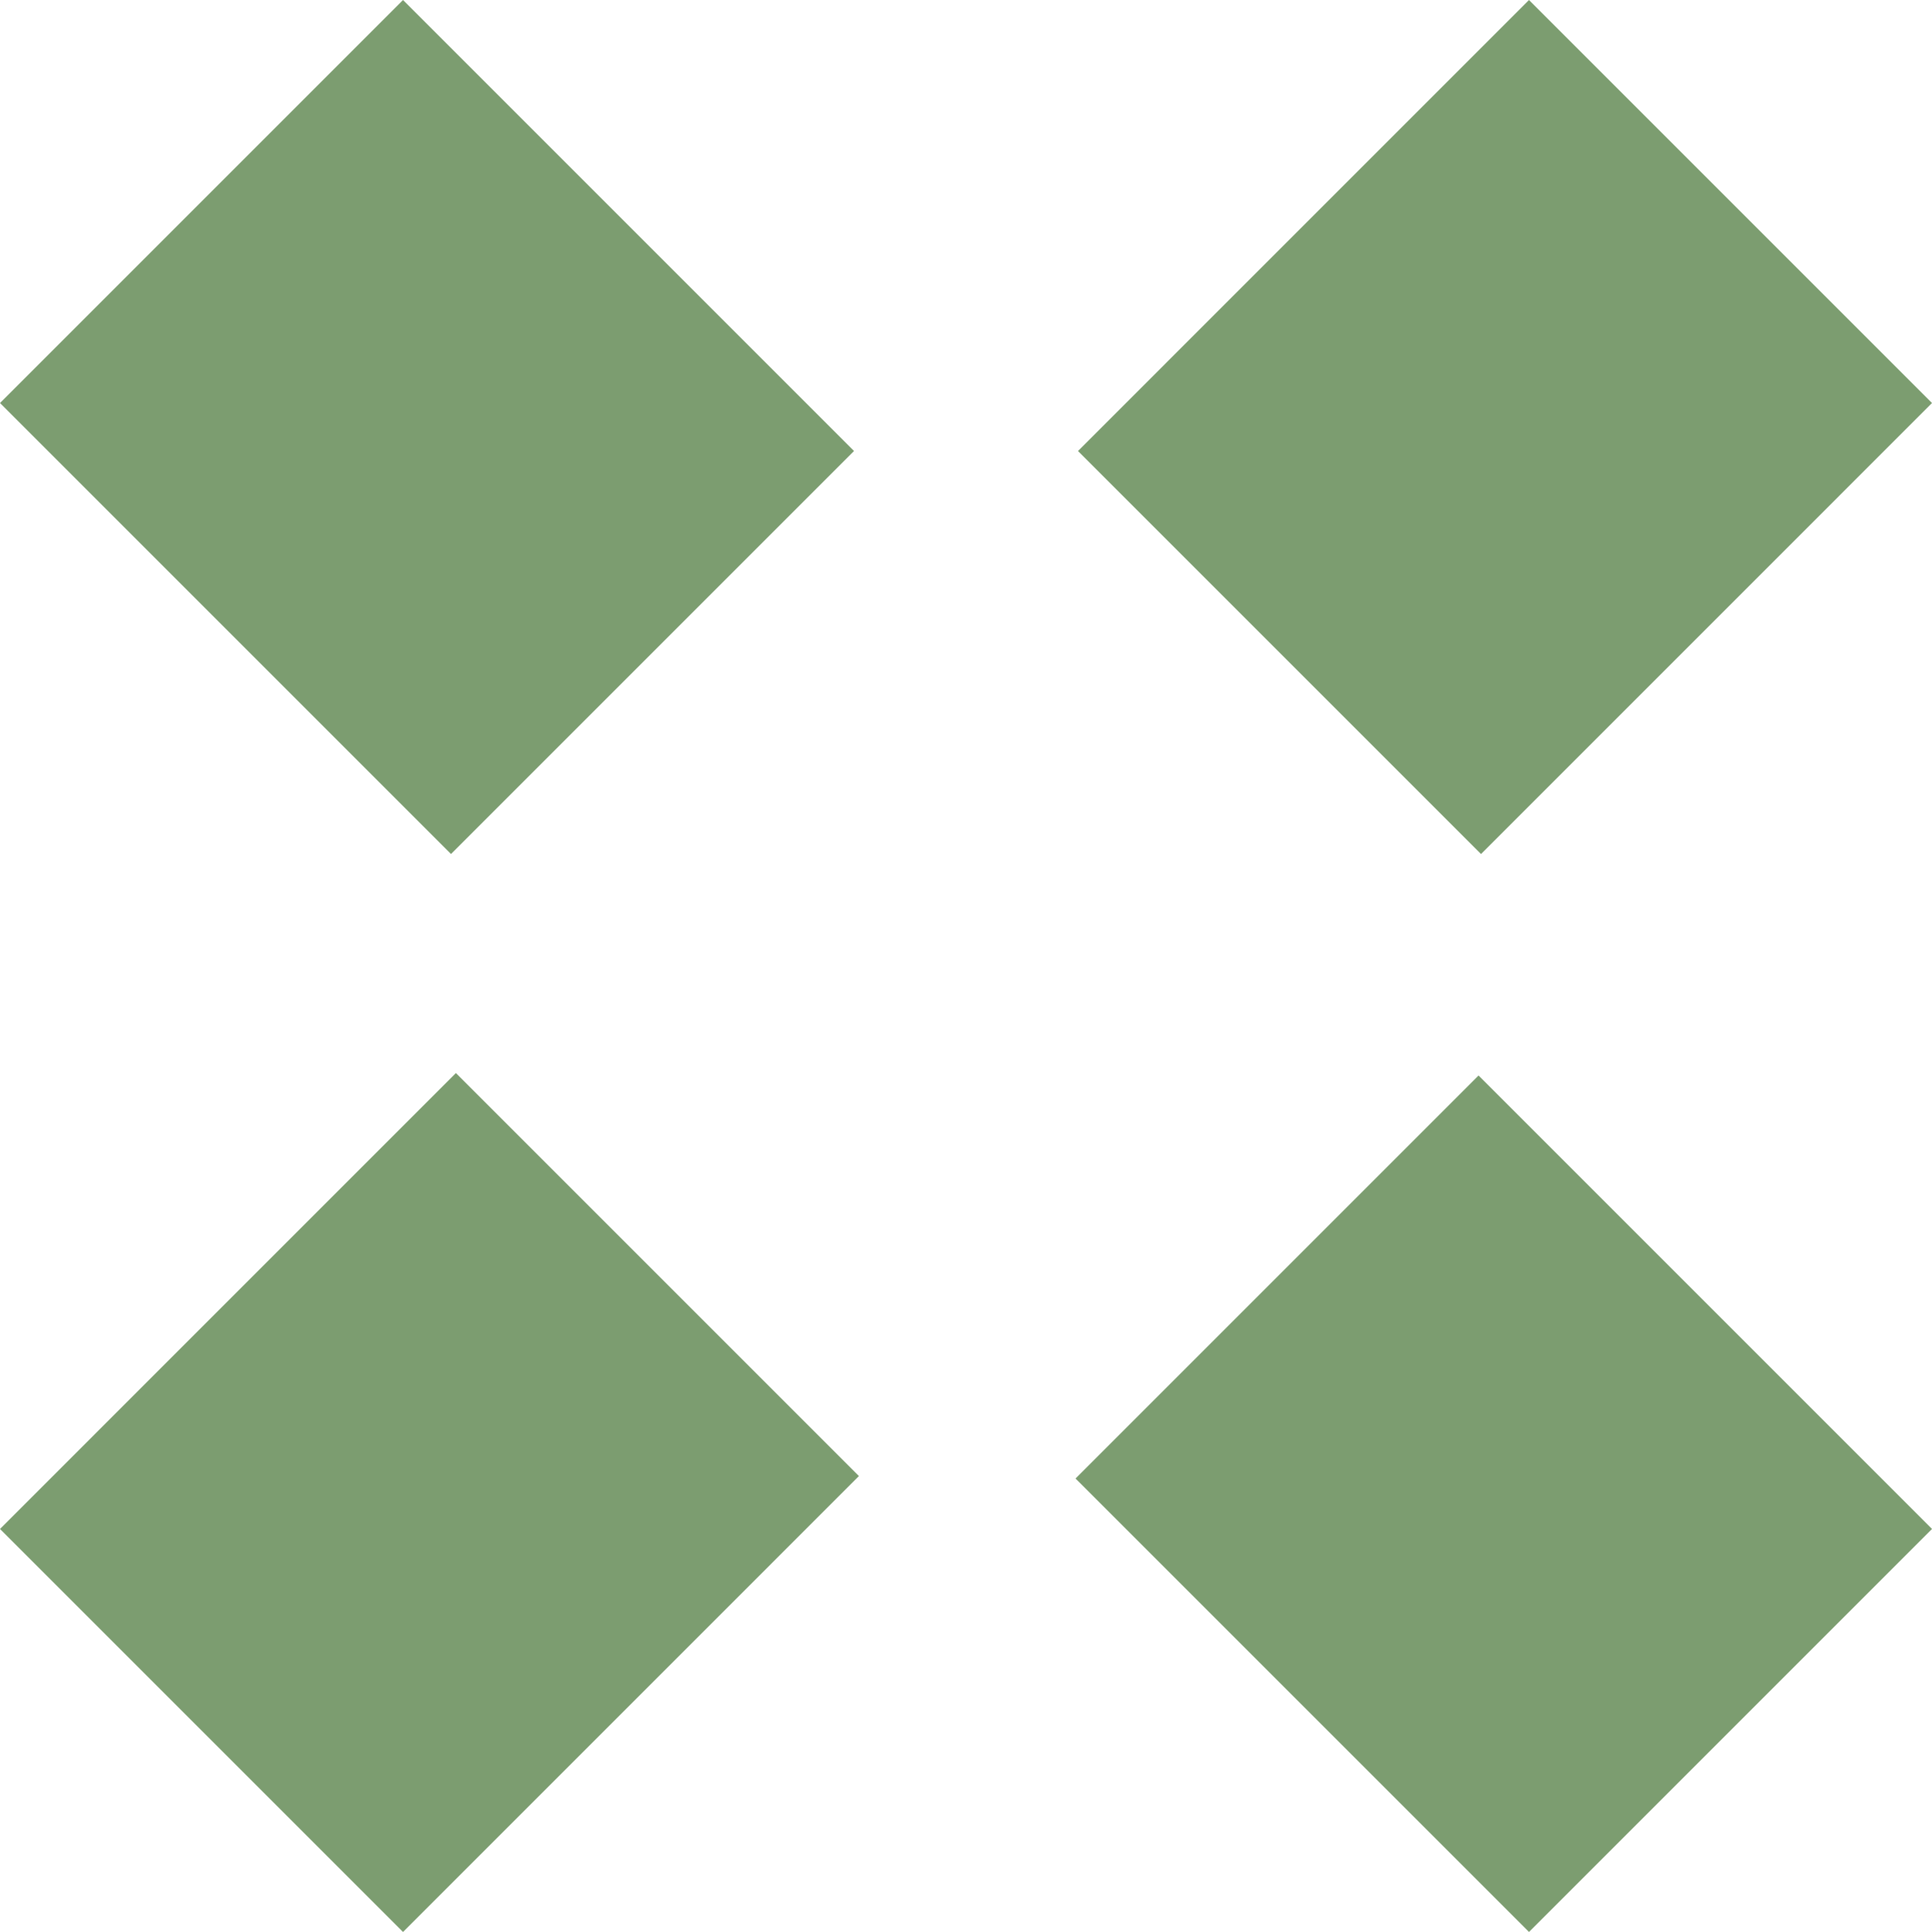   <svg xmlns="http://www.w3.org/2000/svg" viewBox="0 0 95.611 95.61" width="100%" style="vertical-align: middle; max-width: 100%; width: 100%;">
   <g>
    <g>
     <rect x="60.315" y="58.549" width="28.207" height="31.737" transform="translate(-30.824 74.419) rotate(-45.001)" fill="rgb(124,157,112)">
     </rect>
     <rect x="7.029" y="5.35" width="28.206" height="31.564" transform="translate(-8.753 21.132) rotate(-45)" fill="rgb(124,157,112)">
     </rect>
     <rect x="5.3" y="60.253" width="31.908" height="28.206" transform="translate(-46.354 36.809) rotate(-45.001)" fill="rgb(124,157,112)">
     </rect>
     <rect x="58.697" y="7.029" width="31.564" height="28.206" transform="translate(6.873 58.856) rotate(-45.001)" fill="rgb(124,157,112)">
     </rect>
    </g>
   </g>
  </svg>
